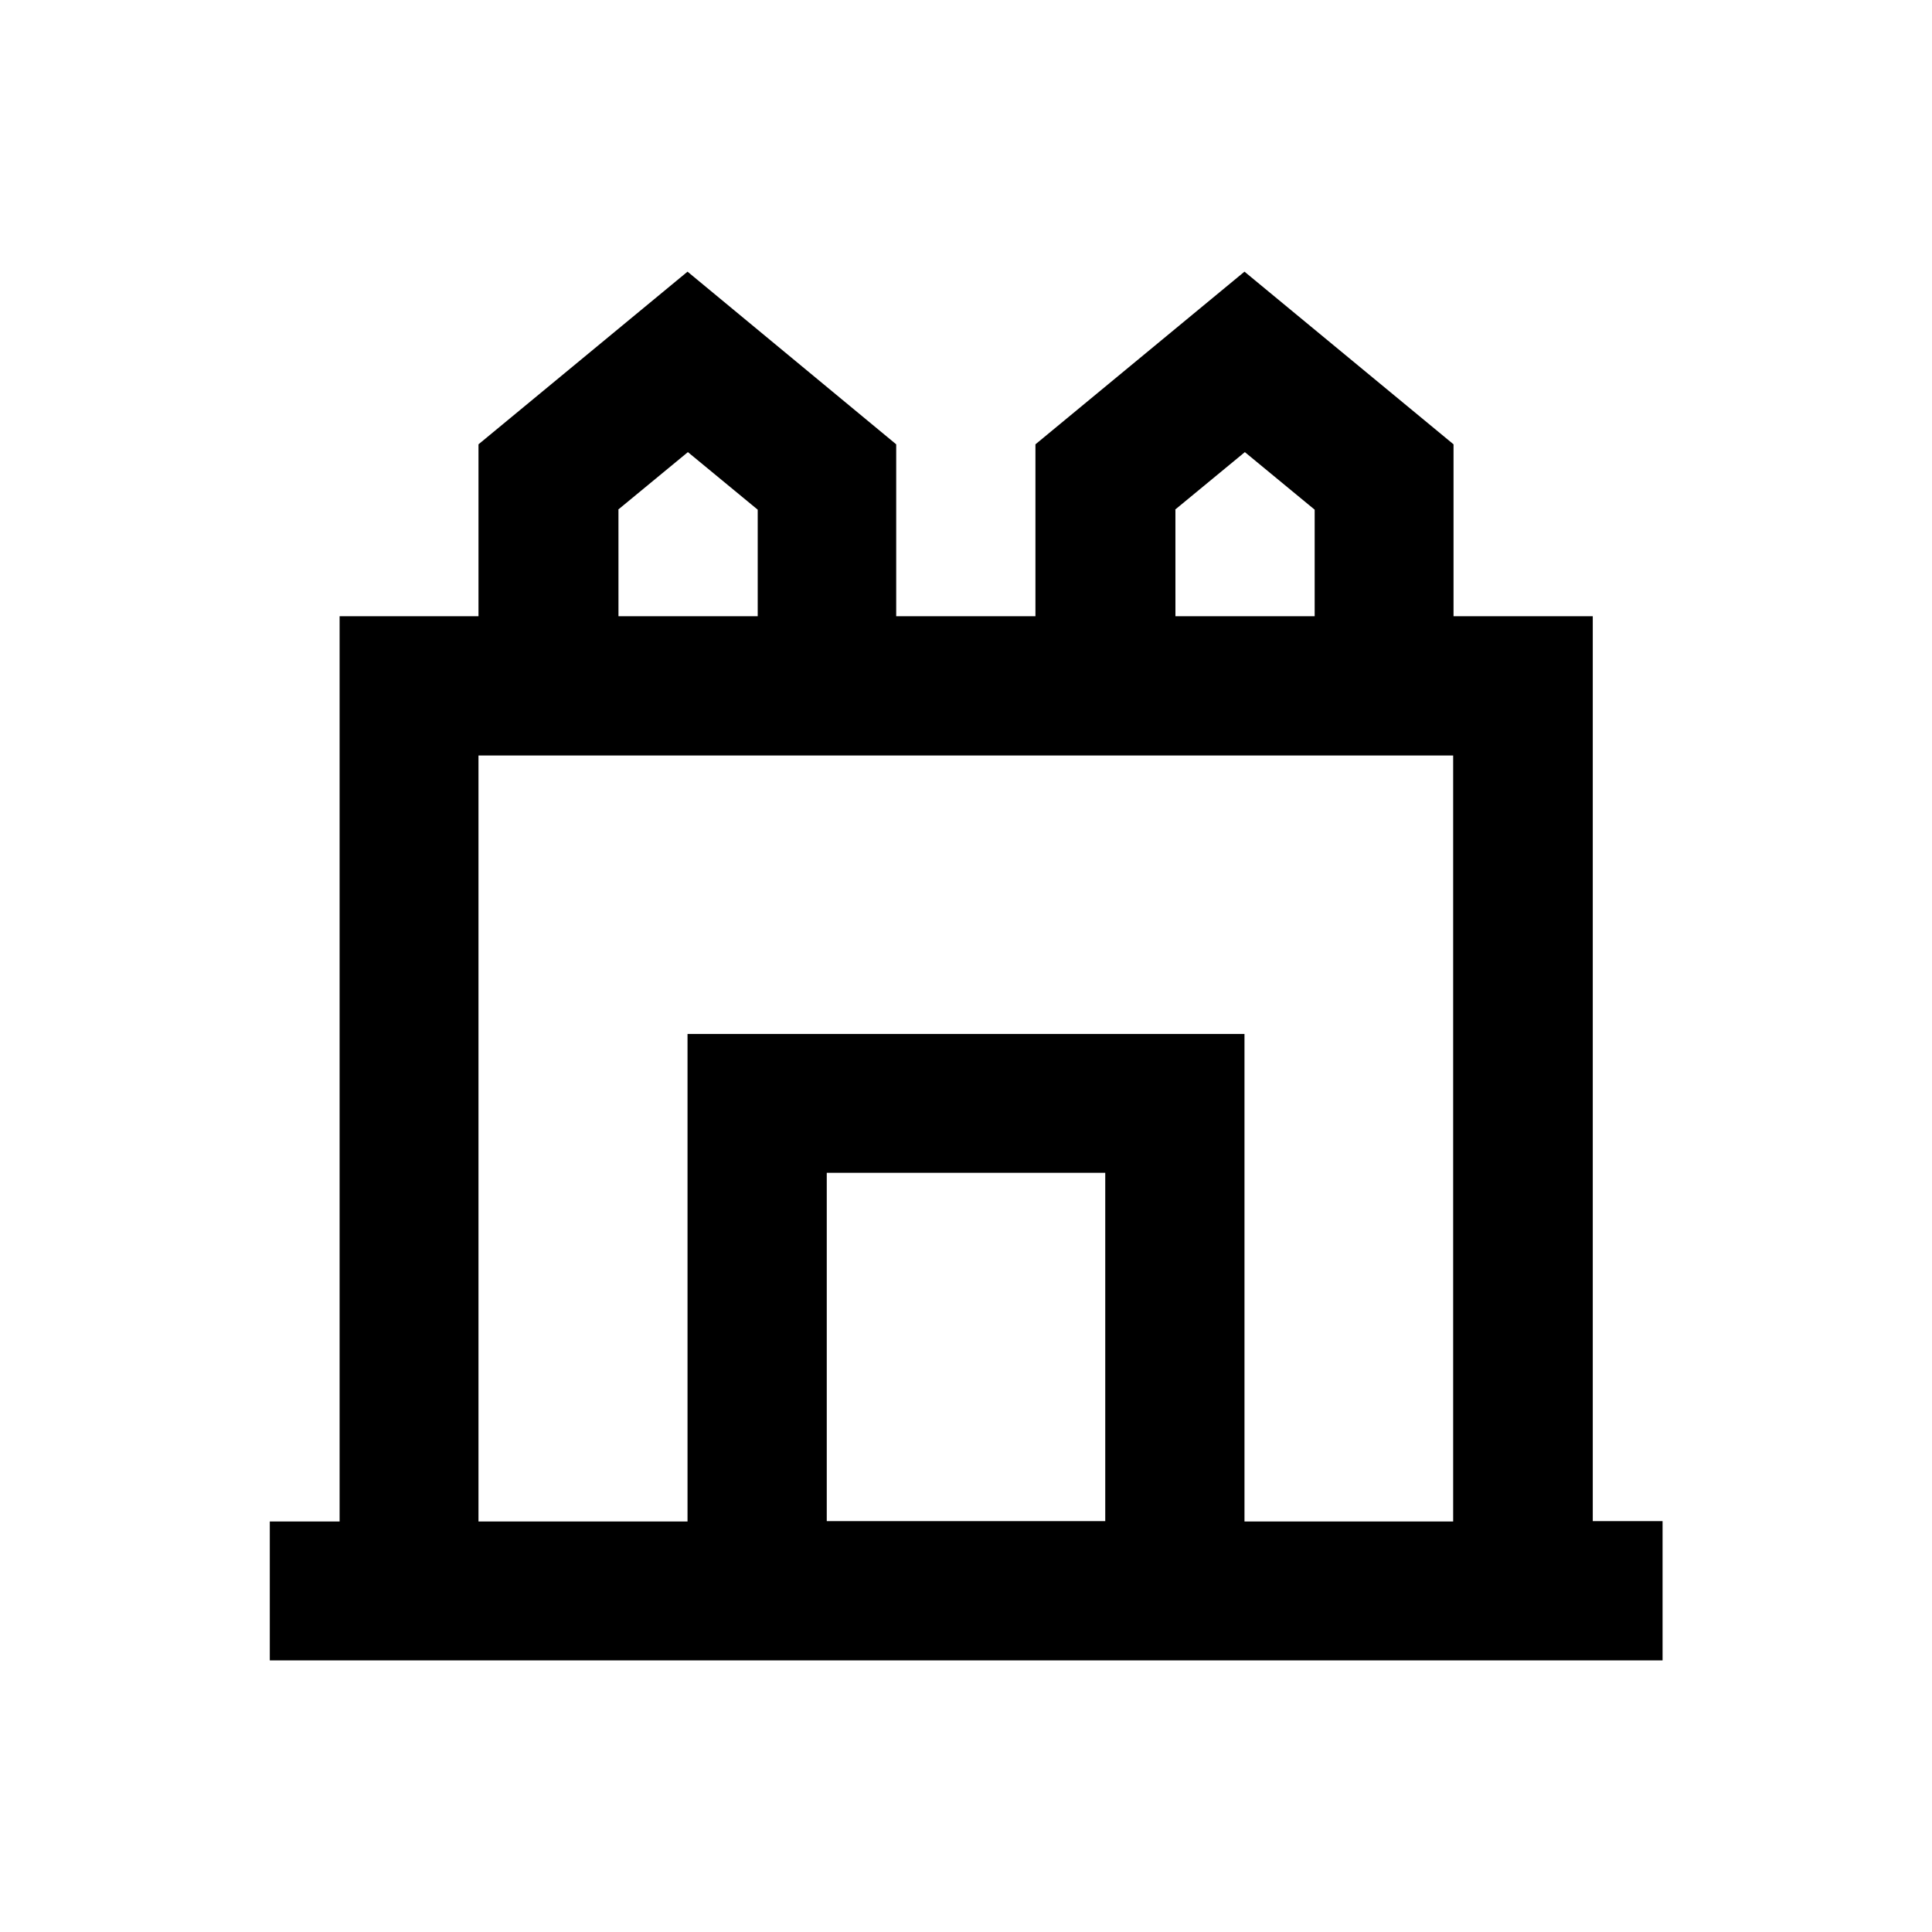 <?xml version="1.0" encoding="UTF-8"?>
<!-- Uploaded to: SVG Repo, www.svgrepo.com, Generator: SVG Repo Mixer Tools -->
<svg fill="#000000" width="800px" height="800px" version="1.1" viewBox="144 144 512 512" xmlns="http://www.w3.org/2000/svg">
 <path d="m566.1 547.11v-239.8h-36.898v-45.559l-55.402-45.758-55.398 45.758v45.559h-36.898v-45.559l-55.301-45.758-55.398 45.758v45.559h-36.805v239.9l-18.5 0.004v36.801h369.1v-36.898zm-110.7-268.04 18.5-15.254 18.5 15.254v28.242h-36.898l-0.004-28.242zm-147.6 0 18.5-15.254 18.5 15.254v28.242h-36.898l-0.004-28.242zm55.301 268.04v-92.301h73.801v92.301zm110.7 0v-129.1h-147.6v129.2h-55.398v-203h258.3v203h-55.301z"/>
</svg>